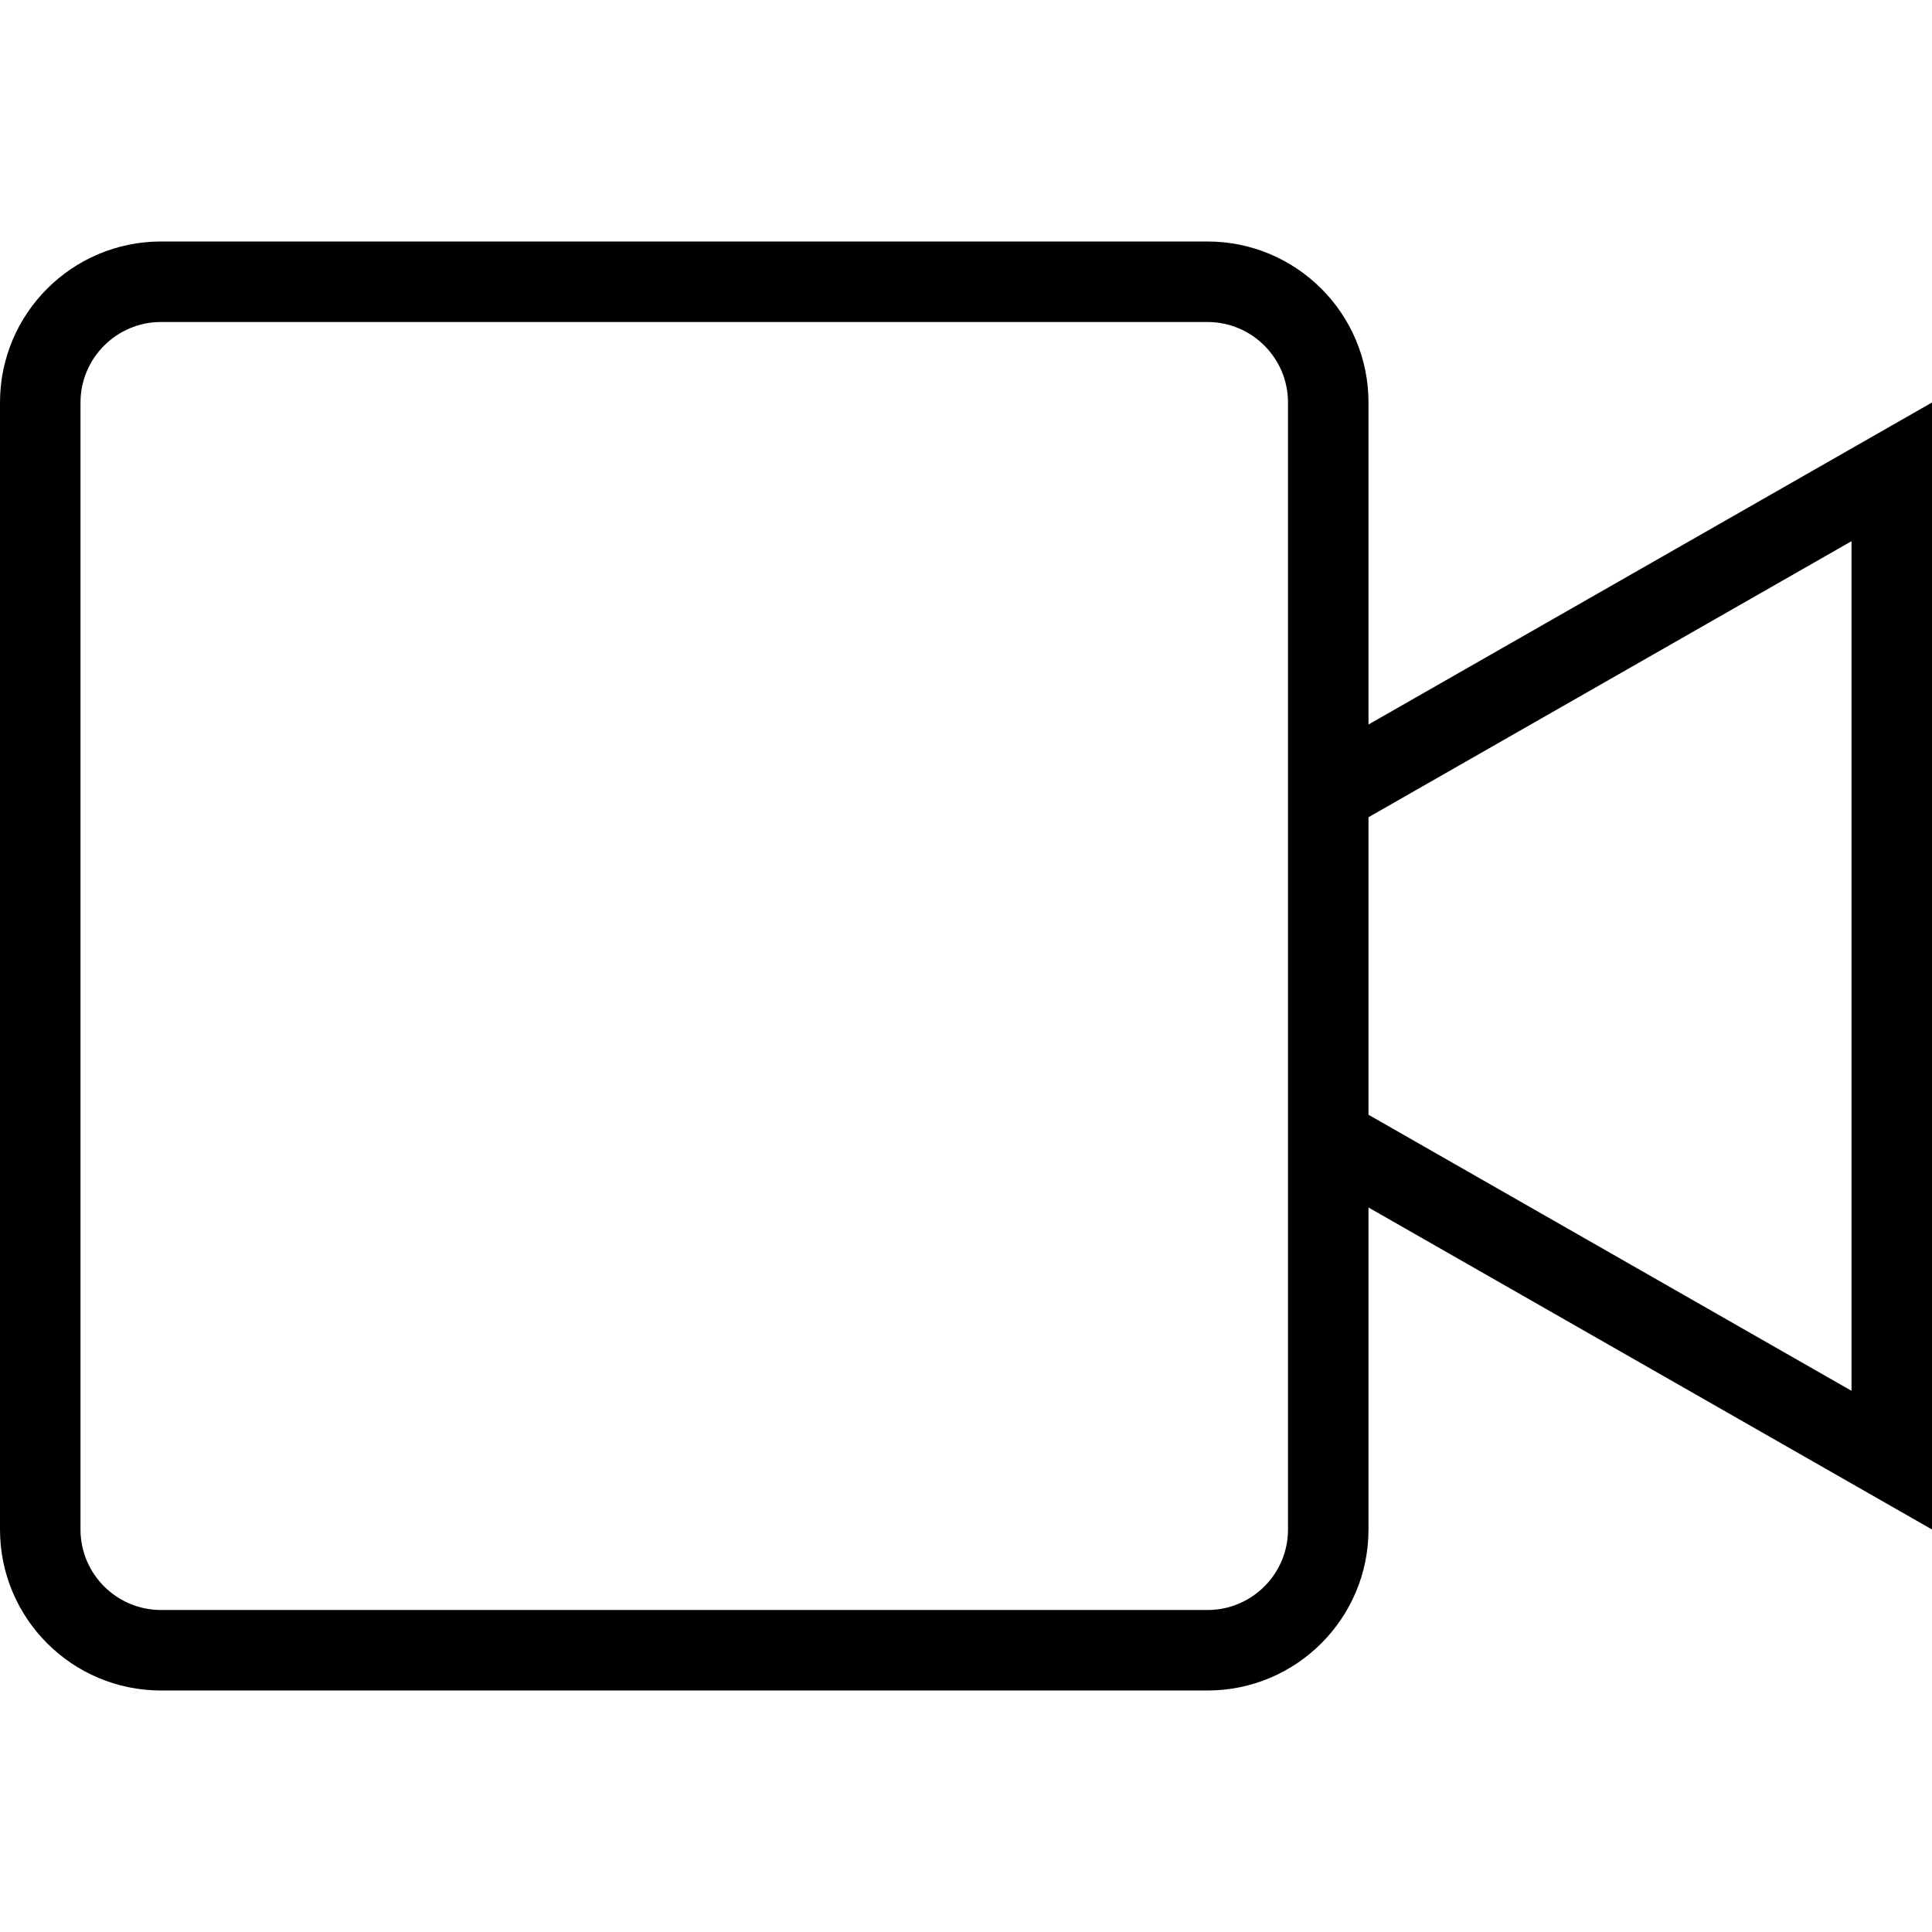 <svg width="24" height="24" xmlns="http://www.w3.org/2000/svg" fill-rule="evenodd" clip-rule="evenodd"><path d="M15 3c1.104 0 2 .896 2 2v4l7-4v14l-7-4v4c0 1.104-.896 2-2 2h-13c-1.104 0-2-.896-2-2v-14c0-1.104.896-2 2-2h13zm0 17c.552 0 1-.448 1-1v-14c0-.551-.448-1-1-1h-13c-.551 0-1 .449-1 1v14c0 .552.449 1 1 1h13zm2-9.848v3.696l6 3.429v-10.554l-6 3.429z"/></svg>